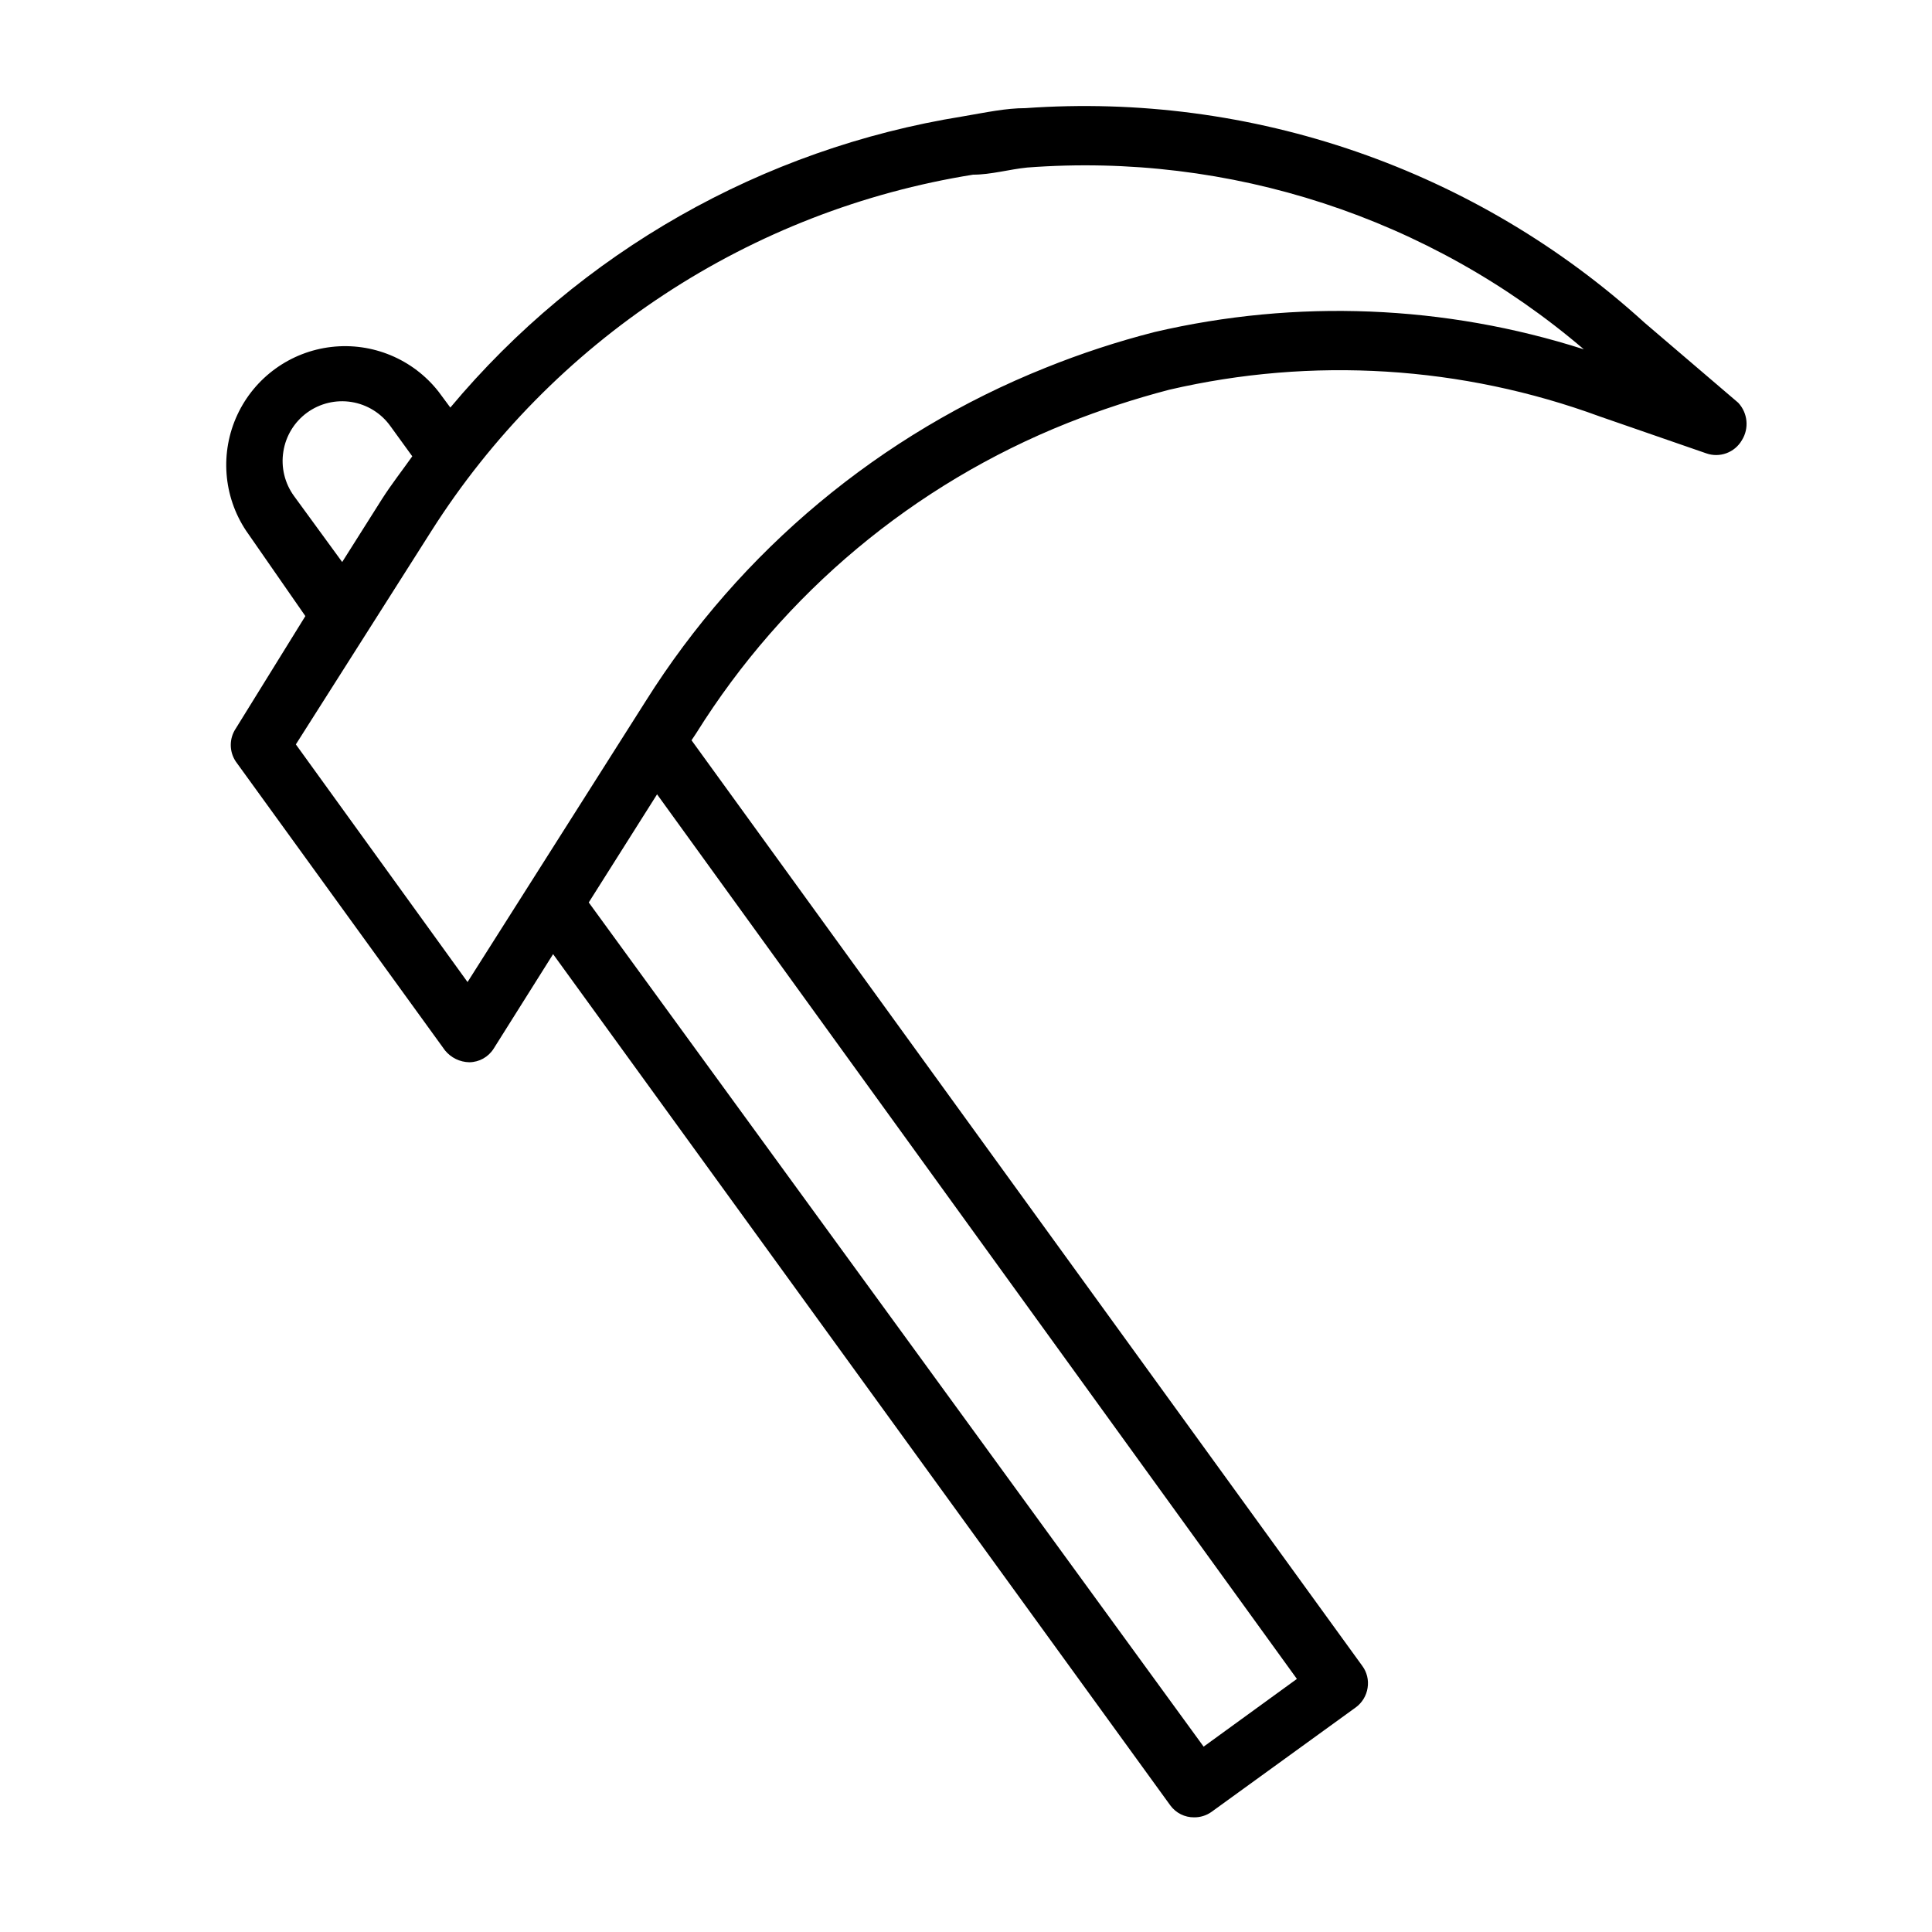 <?xml version="1.0" encoding="UTF-8"?>
<!-- The Best Svg Icon site in the world: iconSvg.co, Visit us! https://iconsvg.co -->
<svg fill="#000000" width="800px" height="800px" version="1.1" viewBox="144 144 512 512" xmlns="http://www.w3.org/2000/svg">
 <path d="m604.67 250.75-24.875-21.254c-22.074-20.09-47.996-35.484-76.195-45.254-28.199-9.77-58.09-13.711-87.859-11.582-5.195 0-10.234 1.102-16.688 2.203-53.055 8.531-101.24 35.926-135.71 77.145l-3.148-4.25c-6.766-8.602-17.512-13.074-28.379-11.812-10.871 1.262-20.309 8.074-24.922 17.996-4.617 9.926-3.75 21.531 2.289 30.656l15.742 22.672-18.418 29.758c-1.801 2.664-1.801 6.152 0 8.816l55.418 76.516c1.582 1.949 3.945 3.106 6.457 3.148 2.629-0.027 5.059-1.395 6.453-3.621l15.742-25.031 163.58 225.61c1.473 2.004 3.816 3.176 6.301 3.148 1.629 0.016 3.227-0.48 4.562-1.414l38.258-27.711h0.004c1.699-1.242 2.836-3.113 3.148-5.195 0.332-2.055-0.18-4.156-1.418-5.824l-177.75-245.29 1.258-1.891c23.223-37.168 57.691-65.957 98.402-82.184 8.785-3.481 17.777-6.426 26.922-8.816 37.926-8.812 77.598-6.348 114.14 7.086l28.184 9.762h-0.004c3.574 1.27 7.543-0.188 9.449-3.465 1.965-3.141 1.574-7.207-0.945-9.918zm-382.74 24.719c-2.484-3.402-3.508-7.652-2.836-11.809 0.645-4.141 2.914-7.852 6.301-10.316 3.391-2.461 7.621-3.473 11.758-2.809 4.137 0.668 7.836 2.953 10.281 6.356l5.824 8.031c-2.676 3.777-5.512 7.398-8.031 11.336l-10.543 16.684zm265.76 313.46-24.715 17.949-162.95-223.72 18.105-28.652zm-37.785-356.92c-9.801 2.508-19.426 5.664-28.812 9.449-43.766 17.5-80.863 48.422-105.96 88.324l-47.23 74.469-45.5-62.977 35.895-56.52c15.883-25.016 36.895-46.371 61.648-62.656 24.75-16.285 52.68-27.129 81.938-31.809 4.723 0 9.605-1.418 14.328-1.891 53.609-4.066 106.65 13.254 147.52 48.176-36.832-11.789-76.172-13.367-113.83-4.566z"/>
</svg>